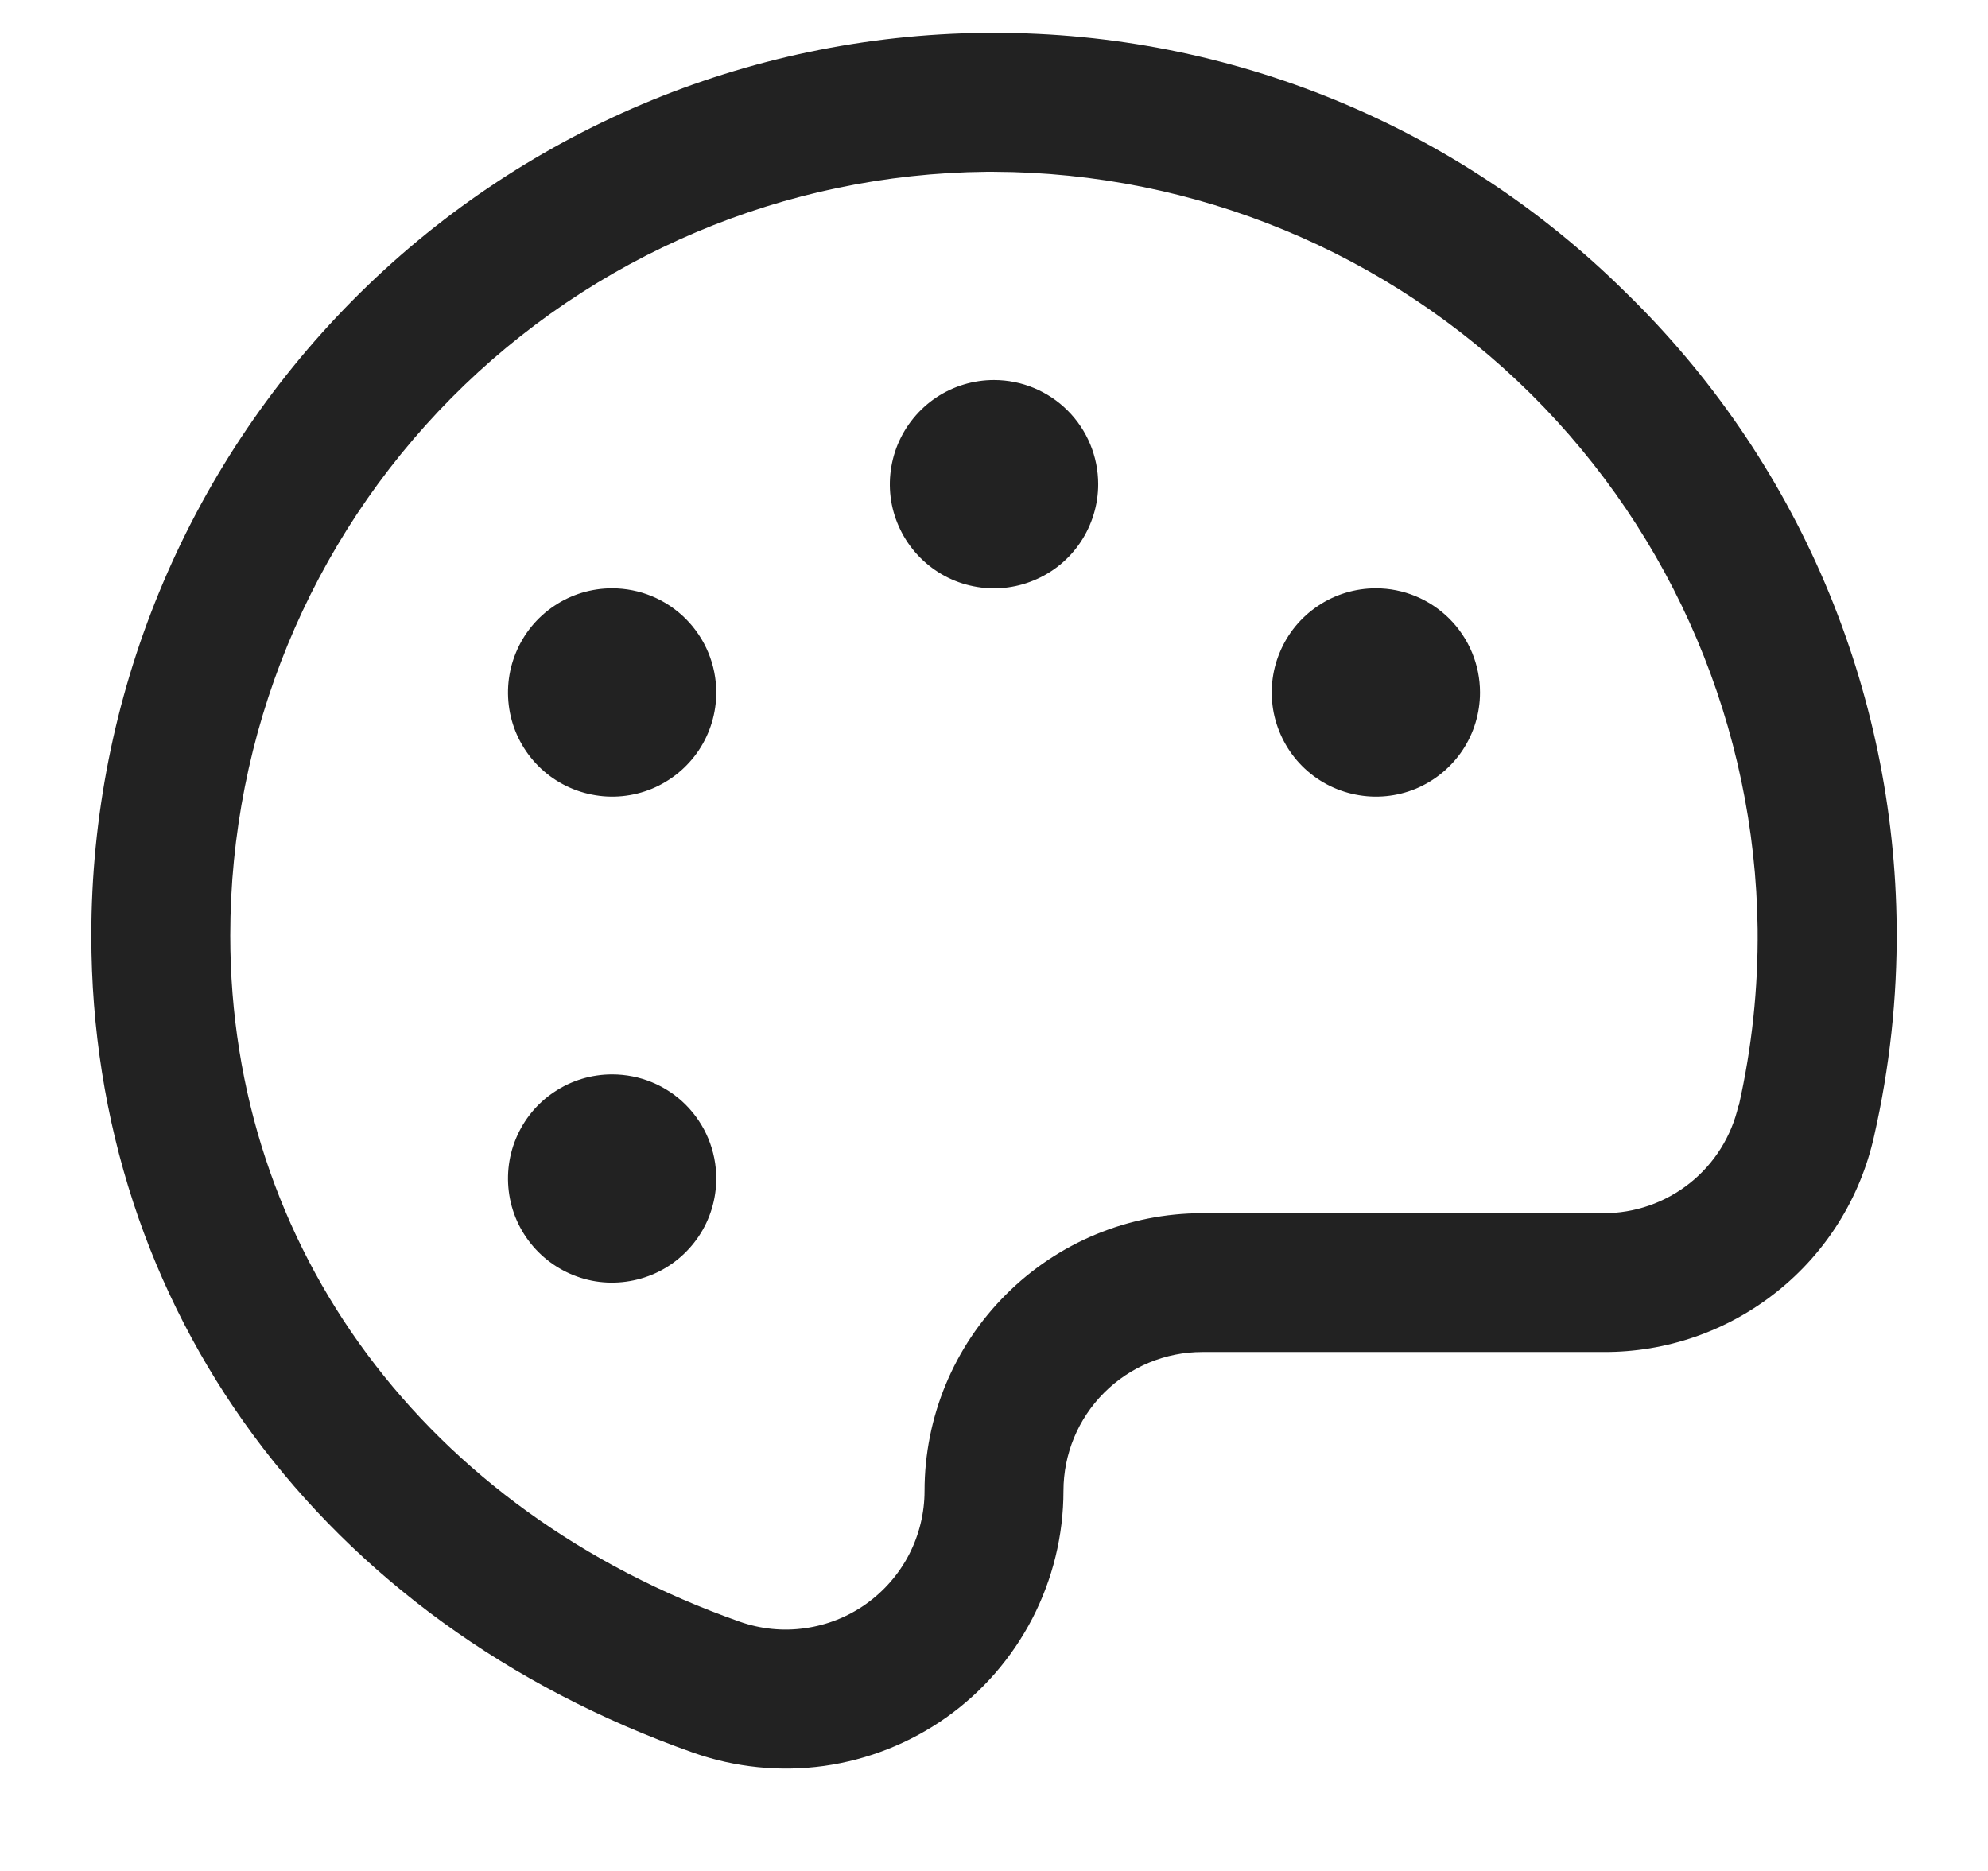 <svg xmlns="http://www.w3.org/2000/svg" fill="none" viewBox="0 0 17 16" height="16" width="17">
<path fill="#222222" d="M13.901 2.5C12.464 1.077 10.523 0.279 8.5 0.281H8.421C6.387 0.302 4.444 1.125 3.014 2.57C1.583 4.015 0.781 5.967 0.781 8C0.781 11.191 2.754 13.868 5.929 14.989C6.287 15.115 6.67 15.154 7.046 15.102C7.423 15.049 7.781 14.907 8.091 14.688C8.401 14.469 8.653 14.178 8.828 13.841C9.002 13.504 9.094 13.13 9.094 12.75C9.094 12.435 9.219 12.133 9.442 11.91C9.664 11.688 9.966 11.562 10.281 11.562H13.711C14.25 11.565 14.773 11.383 15.194 11.047C15.616 10.712 15.909 10.242 16.026 9.716C16.159 9.132 16.224 8.534 16.219 7.935C16.211 6.92 16.002 5.918 15.605 4.985C15.207 4.052 14.628 3.207 13.901 2.5ZM14.866 9.455C14.807 9.717 14.66 9.951 14.45 10.118C14.24 10.285 13.979 10.376 13.711 10.375H10.281C9.651 10.375 9.047 10.625 8.602 11.071C8.156 11.516 7.906 12.12 7.906 12.75C7.906 12.94 7.86 13.127 7.773 13.295C7.686 13.463 7.559 13.608 7.404 13.718C7.25 13.827 7.071 13.898 6.883 13.924C6.695 13.951 6.504 13.931 6.325 13.868C3.638 12.921 1.969 10.672 1.969 8C1.969 6.279 2.647 4.628 3.858 3.405C5.068 2.183 6.712 1.487 8.432 1.469H8.499C10.22 1.475 11.869 2.158 13.091 3.369C14.312 4.581 15.009 6.224 15.03 7.944C15.035 8.452 14.981 8.959 14.869 9.455H14.866ZM9.391 4.141C9.391 4.317 9.338 4.489 9.241 4.635C9.143 4.782 9.004 4.896 8.841 4.963C8.678 5.031 8.499 5.049 8.326 5.014C8.153 4.98 7.995 4.895 7.87 4.77C7.746 4.646 7.661 4.487 7.626 4.314C7.592 4.142 7.61 3.963 7.677 3.8C7.745 3.637 7.859 3.498 8.005 3.4C8.152 3.302 8.324 3.25 8.5 3.25C8.736 3.25 8.963 3.344 9.13 3.511C9.297 3.678 9.391 3.904 9.391 4.141ZM6.125 5.922C6.125 6.098 6.073 6.27 5.975 6.417C5.877 6.563 5.738 6.677 5.575 6.745C5.412 6.812 5.233 6.83 5.061 6.795C4.888 6.761 4.729 6.676 4.605 6.552C4.48 6.427 4.395 6.268 4.361 6.096C4.327 5.923 4.344 5.744 4.412 5.581C4.479 5.418 4.593 5.279 4.74 5.181C4.886 5.083 5.058 5.031 5.234 5.031C5.471 5.031 5.697 5.125 5.864 5.292C6.031 5.459 6.125 5.686 6.125 5.922ZM6.125 10.078C6.125 10.254 6.073 10.427 5.975 10.573C5.877 10.719 5.738 10.834 5.575 10.901C5.412 10.968 5.233 10.986 5.061 10.952C4.888 10.917 4.729 10.832 4.605 10.708C4.48 10.583 4.395 10.425 4.361 10.252C4.327 10.079 4.344 9.9 4.412 9.737C4.479 9.575 4.593 9.435 4.74 9.338C4.886 9.24 5.058 9.188 5.234 9.188C5.471 9.188 5.697 9.281 5.864 9.448C6.031 9.615 6.125 9.842 6.125 10.078ZM12.656 5.922C12.656 6.098 12.604 6.27 12.506 6.417C12.408 6.563 12.269 6.677 12.107 6.745C11.944 6.812 11.765 6.83 11.592 6.795C11.419 6.761 11.26 6.676 11.136 6.552C11.011 6.427 10.927 6.268 10.892 6.096C10.858 5.923 10.875 5.744 10.943 5.581C11.01 5.418 11.124 5.279 11.271 5.181C11.417 5.083 11.589 5.031 11.766 5.031C12.002 5.031 12.228 5.125 12.395 5.292C12.562 5.459 12.656 5.686 12.656 5.922Z"></path>
</svg>
